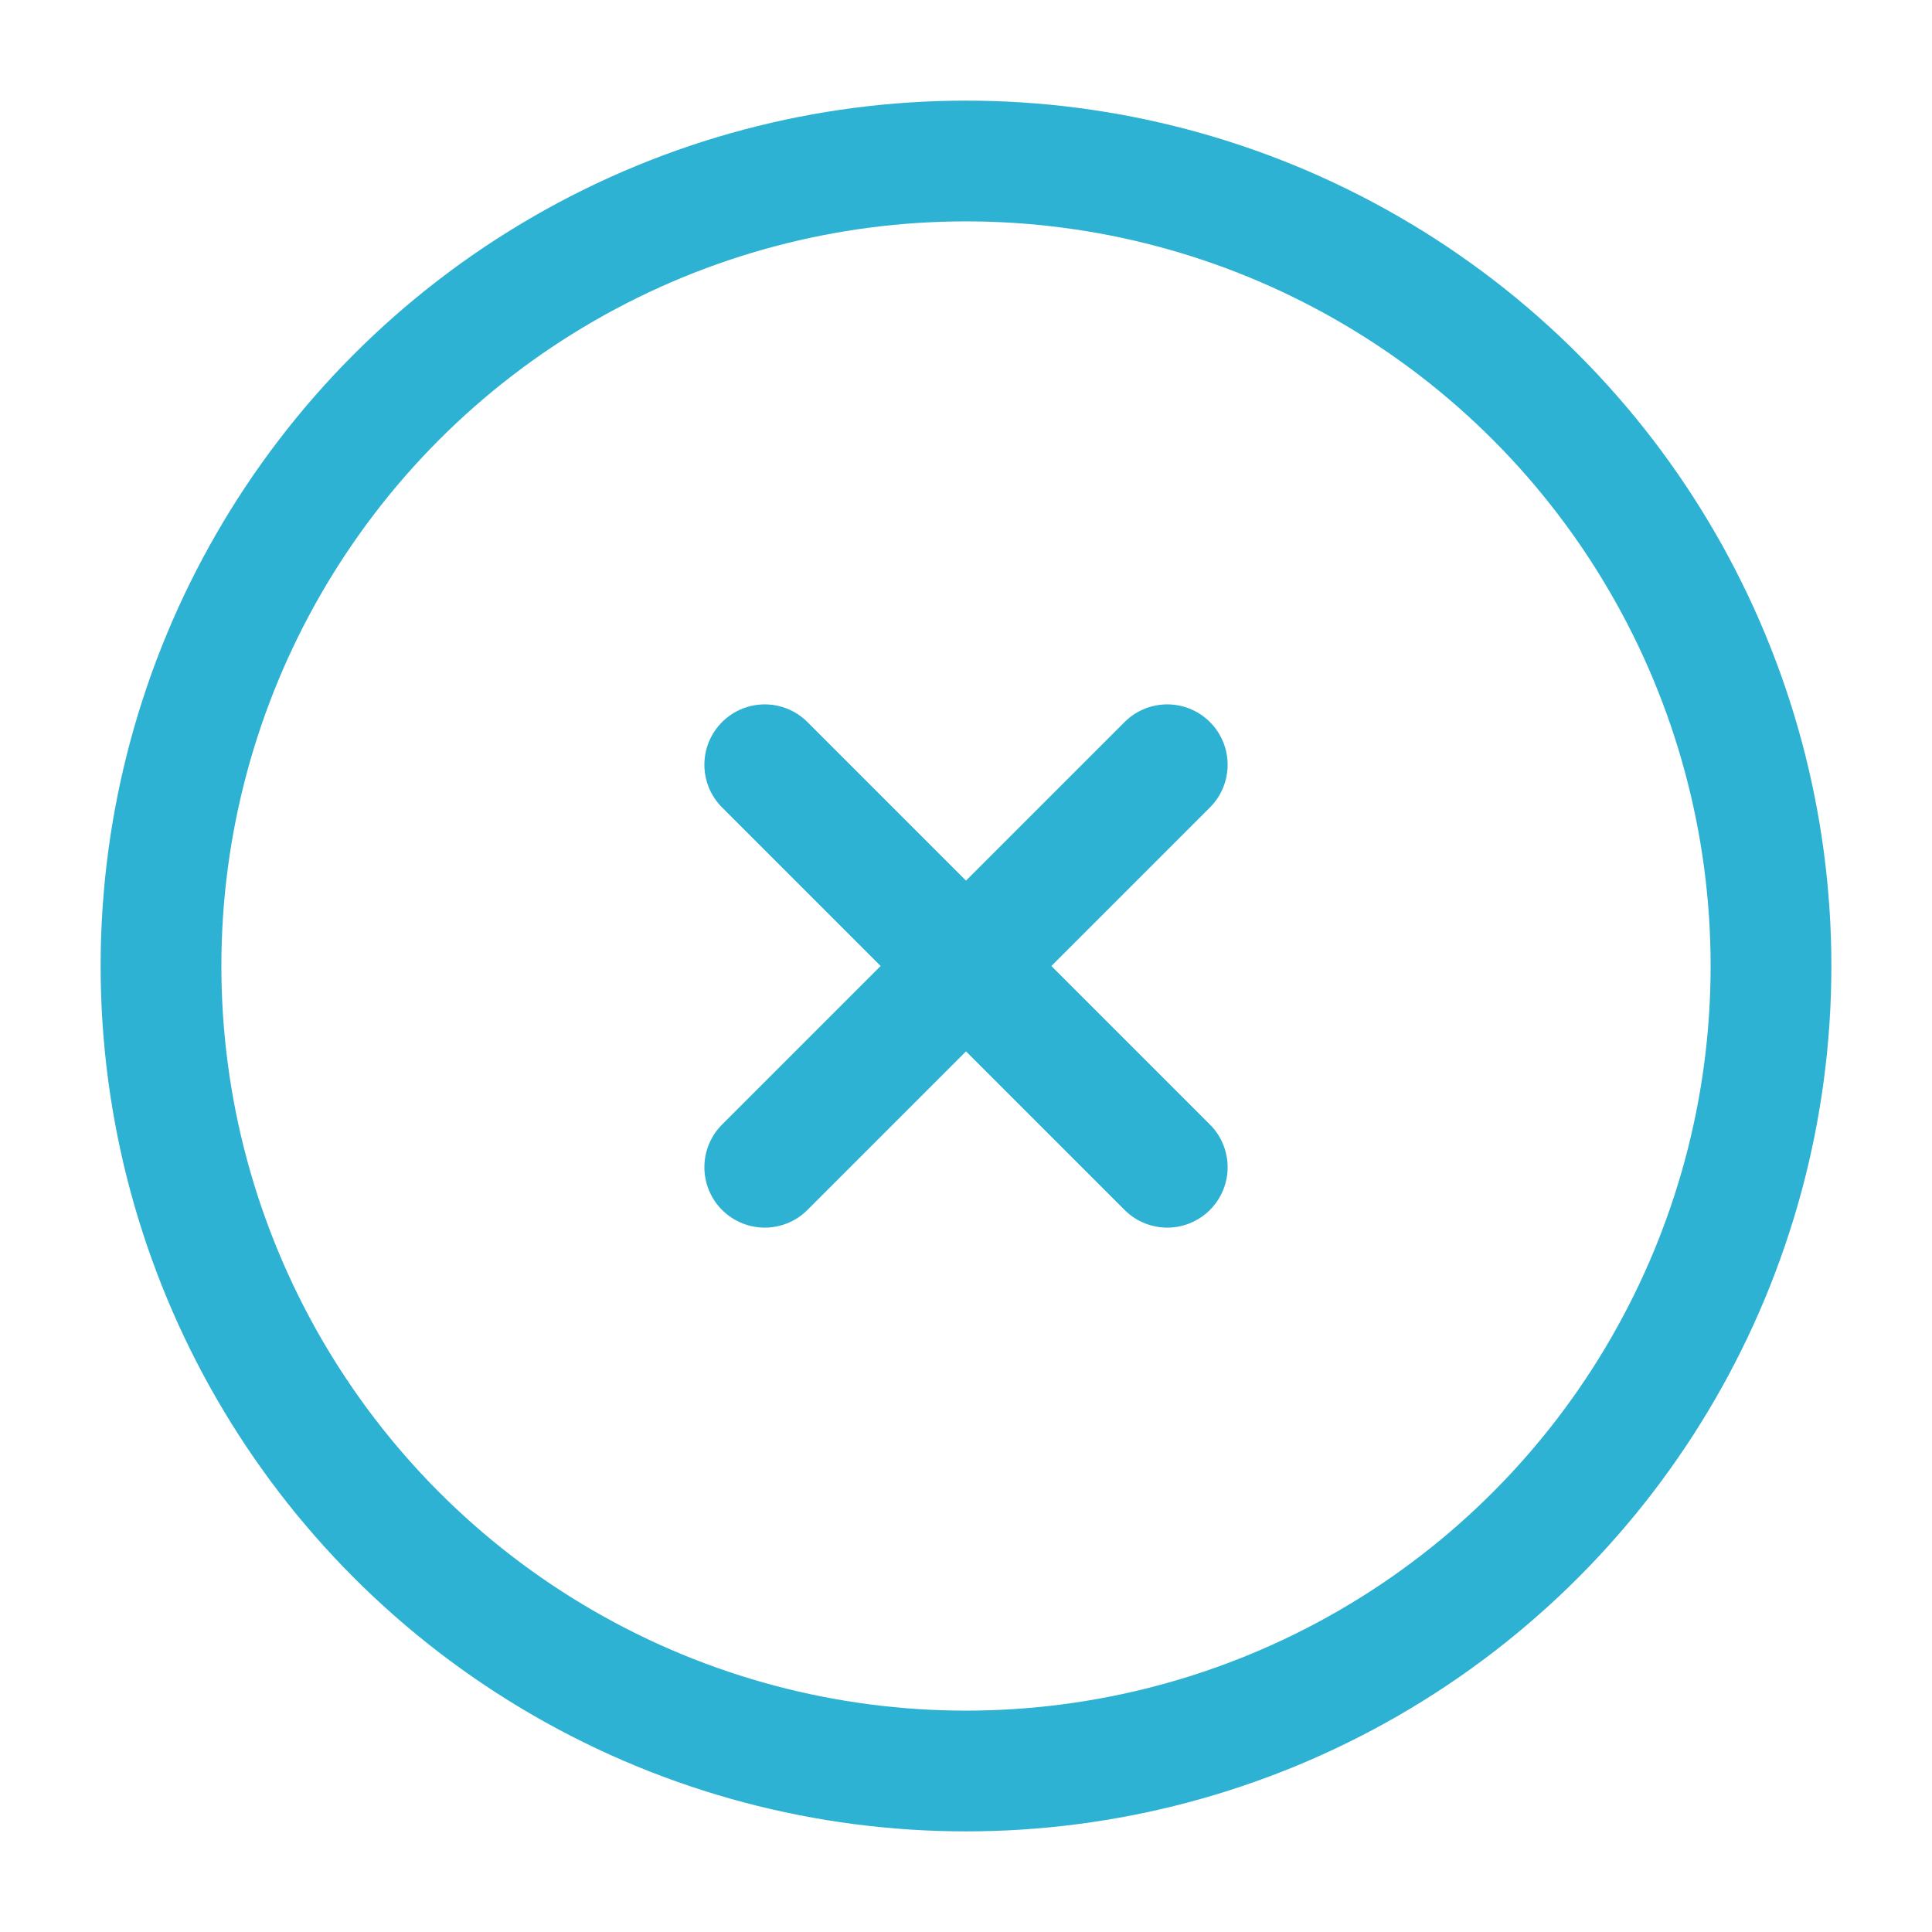 <?xml version="1.0" encoding="utf-8"?><!-- Uploaded to: SVG Repo, www.svgrepo.com, Generator: SVG Repo Mixer Tools -->
<svg width="800px" height="800px" viewBox="0 0 24 24" fill="none" xmlns="http://www.w3.org/2000/svg">
<circle cx="12" cy="12" r="10" stroke="#2EB2D3" stroke-width="1.5"/>
<path d="M14.5 9.5L9.5 14.5M9.5 9.5L14.5 14.5" stroke="#2EB2D3" stroke-width="1.5" stroke-linecap="round"/>
</svg>
